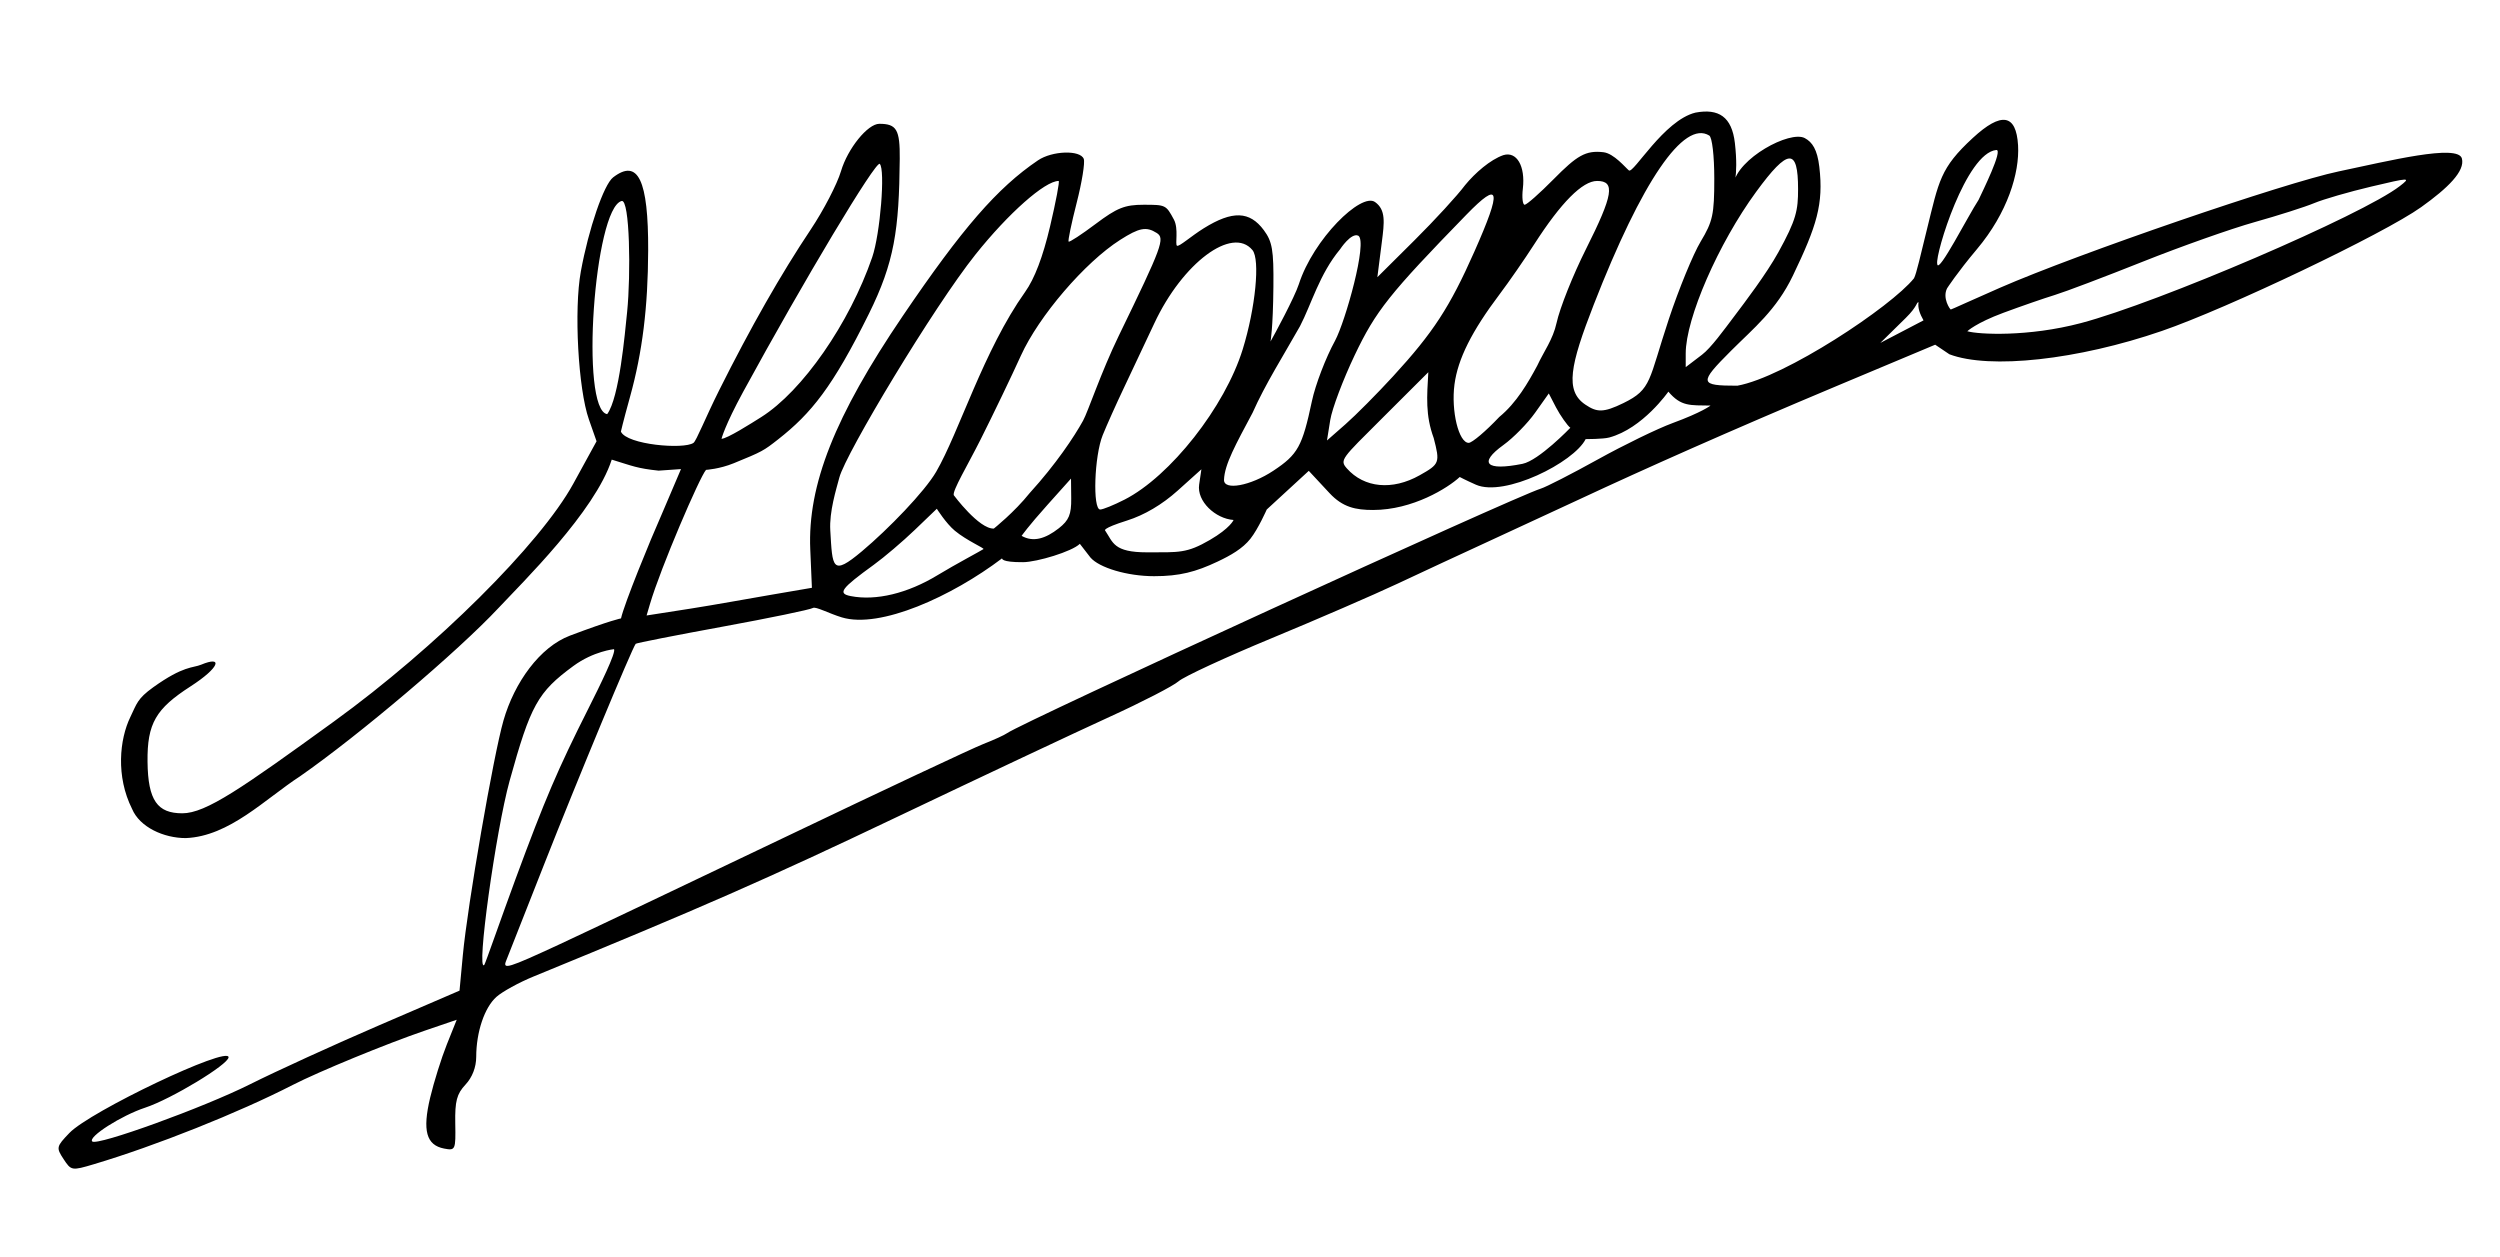 <?xml version="1.0" encoding="UTF-8" standalone="no"?>
<svg
   xmlns:dc="http://purl.org/dc/elements/1.1/"
   xmlns:cc="http://creativecommons.org/ns#"
   xmlns:rdf="http://www.w3.org/1999/02/22-rdf-syntax-ns#"
   xmlns:svg="http://www.w3.org/2000/svg"
   xmlns="http://www.w3.org/2000/svg"
   viewBox="0 0 656.25 330"
   height="330"
   width="656.25"
   version="1.1"
   id="svg2">
  <defs
     id="defs6" />
  <path
     id="path4138"
     d="M 16.682,304.255 C 14.719,301.259 14.778,300.993 18.212,297.409 23.663,291.719 60,274.437 60,277.534 c 0,1.868 -15.086,10.986 -21.875,13.221 -6.262,2.062 -15.091,7.695 -13.911,8.875 1.246,1.246 29.185,-8.875 41.411,-15.001 6.875,-3.445 22.062,-10.386 33.75,-15.425 l 21.25,-9.161 0.87,-9.302 c 1.233,-13.179 8.025,-52.406 10.667,-61.604 2.87,-9.993 9.544,-19.303 17.477,-22.293 10.777,-4.062 13.378,-4.514 13.378,-4.514 0.818,-3.755 7.548,-20.271 10.837,-27.684 l 4.906,-11.51 -5.882,0.41 c -5.68,-0.605 -6.731,-1.191 -12.298,-2.896 -4.366,13.586 -23.48,32.273 -29.74,38.965 -10.65,11.385 -36.554,33.349 -52.089,44.167 -9.125,5.923 -18.547,15.765 -29.993,16.217 -5.777,0 -12.089,-2.866 -14.097,-7.673 -4.269,-8.517 -3.291,-18.259 -0.44,-24.12 1.672,-3.437 1.773,-4.772 6.016,-7.807 8.001,-5.724 10.354,-5.001 12.558,-5.918 5.819,-2.42 4.936,0.718 -2.8,5.709 -9.068,5.85 -11.38,9.676 -11.269,19.768 0.112,10.216 2.63,13.533 9.13,13.533 6.21,0 15.688,-6.632 39.822,-24.117 26.751,-19.381 54.155,-46.606 62.809,-62.396 l 6.108,-11.146 -2.011,-5.729 c -2.816,-8.019 -3.949,-28.834 -2.115,-38.854 2.051,-11.205 6.036,-22.815 8.475,-24.688 6.543,-5.024 9.267,0.659 9.2,19.193 -0.054,14.921 -1.51,26.673 -4.757,38.395 -1.953,7.049 -2.401,9.148 -2.401,9.148 1.54,3.469 16.548,4.722 19.049,2.96 0.774,-0.545 3.108,-6.54 6.718,-13.759 8.288,-16.574 16.267,-30.582 24.072,-42.265 3.359,-5.027 6.93,-11.914 7.937,-15.305 1.765,-5.945 7.015,-12.43 10.061,-12.43 4.538,0 5.427,1.526 5.36,9.196 -0.164,18.706 -1.418,27.178 -8.105,40.69 -9.512,19.22 -15.158,26.152 -23.799,32.935 -3.867,3.035 -4.164,3.214 -11.681,6.285 -3.752,1.533 -7.265,1.736 -7.265,1.736 -1.636,1.807 -11.895,25.629 -14.728,35.254 l -0.875,2.972 11.609,-1.813 c 6.037,-0.943 15.215,-2.615 21.16,-3.634 l 10.625,-1.821 -0.43,-10.056 c -0.724,-16.929 6.425,-34.982 24.27,-61.288 15.647,-23.066 24.831,-33.637 35.5,-40.862 3.743,-2.535 11.104,-2.768 12.02,-0.381 0.361,0.942 -0.473,6.124 -1.855,11.517 -1.382,5.393 -2.335,9.983 -2.119,10.199 0.216,0.216 3.409,-1.873 7.095,-4.642 5.626,-4.227 7.651,-5.036 12.616,-5.036 5.773,0 5.857,0.043 7.922,3.881 1.299,2.414 0.261,6.53 0.815,6.873 0.554,0.342 3.631,-2.468 7.045,-4.59 7.507,-4.667 12.025,-4.522 15.747,0.503 2.233,3.015 2.608,5.221 2.517,14.822 -0.106,11.177 -0.761,14.411 -0.761,14.411 1.033,-1.777 6.355,-11.69 7.435,-15.039 3.825,-11.867 16.361,-24.153 20,-21.576 2.882,2.041 2.441,5.378 1.789,10.503 l -1.174,9.223 9.74,-9.683 c 5.357,-5.326 11.335,-11.84 13.284,-14.476 2.619,-3.201 6.621,-6.684 10.03,-7.872 3.517,-1.093 5.827,2.859 5.135,8.787 -0.272,2.328 -0.057,4.233 0.478,4.233 0.535,0 3.938,-3.002 7.561,-6.672 6.168,-6.246 8.431,-7.651 13.112,-7.117 2.75,0.314 5.812,4.075 6.684,4.776 1.174,0.971 9.169,-13.144 17.478,-15.174 6.072,-1.138 9.548,1.071 10.346,7.981 1.058,9.155 -0.629,12.459 -0.365,10.767 1.051,-6.726 14.821,-14.142 18.718,-12.056 1.954,1.046 3.278,2.97 3.813,7.564 1.138,9.777 -0.669,15.471 -6.947,28.552 -4.343,9.048 -10.293,13.777 -16.219,19.702 -8.513,8.513 -8.395,9.176 1.644,9.176 12.479,-2.227 40.382,-20.731 46.369,-28.193 0.634,-1.133 1.784,-6.32 3.38,-12.764 3.181,-12.842 3.467,-16.154 12.068,-24.082 7.493,-6.906 11.39,-6.305 11.874,1.948 0.425,7.24 -2.764,17.699 -10.797,27.25 -5.265,6.26 -7.843,10.292 -7.843,10.292 -1.293,2.586 0.8,5.549 0.98,5.549 0.18,0 5.721,-2.573 12.932,-5.718 20.599,-8.984 74.662,-27.552 88.922,-30.541 12.944,-2.713 31.298,-7.275 32.313,-3.376 0.857,3.292 -3.612,7.709 -10.716,12.778 -9.754,6.96 -50.702,26.511 -68.034,32.483 -22.05,7.598 -45.253,10.143 -55.786,6.121 l -3.727,-2.509 -25.69,10.774 C 453.74,113.238 431.423,123.216 415,130.881 c -6.531,3.048 -17.5,8.128 -24.375,11.288 -6.875,3.16 -17.562,8.127 -23.75,11.037 -6.188,2.91 -21.094,9.368 -33.125,14.35 -12.031,4.982 -23,10.058 -24.375,11.279 -1.375,1.221 -9.531,5.427 -18.125,9.348 -8.594,3.921 -33.625,15.708 -55.625,26.193 -34.227,16.313 -51.582,23.932 -95.625,41.98 -3.781,1.55 -8.141,3.946 -9.689,5.325 -3.129,2.789 -5.293,9.209 -5.304,15.738 -0.005,2.724 -1.035,5.391 -2.819,7.294 -2.287,2.439 -2.788,4.343 -2.681,10.185 0.128,6.968 0.04,7.168 -2.915,6.603 -4.691,-0.897 -5.738,-4.708 -3.672,-13.377 0.983,-4.125 2.953,-10.411 4.378,-13.969 l 2.591,-6.469 -8.383,2.862 c -10.024,3.422 -27.848,10.751 -34.702,14.269 -14.168,7.272 -35.998,15.975 -52.131,20.782 -5.846,1.742 -5.986,1.718 -7.993,-1.344 z M 146.796,247.92 c 6.919,-3.206 33.673,-15.919 59.454,-28.249 25.781,-12.331 49.125,-23.296 51.875,-24.368 2.75,-1.072 5.562,-2.356 6.25,-2.854 3.915,-2.834 133.228,-62.082 140.07,-64.177 1.413,-0.433 8.163,-3.889 15,-7.68 6.837,-3.791 15.664,-8.082 19.618,-9.535 7.753,-2.85 9.959,-4.593 9.959,-4.593 -5.38,-0.102 -7.709,0.302 -11.076,-3.657 0,0 -6.715,9.67 -15.524,12.039 -1.611,0.433 -6.189,0.423 -6.189,0.423 -3.089,6.146 -21.323,15.272 -28.801,11.967 -2.679,-1.184 -4.25,-2.026 -4.25,-2.026 -3.099,2.872 -12.337,8.658 -22.746,8.658 -4.585,0 -7.965,-0.697 -11.427,-4.416 l -5.452,-5.857 -11.034,10.151 c 0,0 -2.236,5.087 -4.291,7.681 -2.054,2.594 -5.161,4.361 -8.629,5.999 -5.718,2.701 -9.953,3.824 -16.65,3.824 -7.06,0 -14.455,-2.236 -16.722,-4.919 l -2.769,-3.578 c -2.054,2.03 -11.237,4.786 -14.873,4.817 -5.943,0.049 -5.535,-1.01 -5.535,-1.01 -13.171,9.983 -32.022,18.554 -42.083,15.5 -3.346,-1.015 -6.848,-2.915 -7.565,-2.472 -0.717,0.443 -11.403,2.656 -23.746,4.917 -12.343,2.261 -22.596,4.282 -22.783,4.491 -0.881,0.981 -15.499,36.178 -23.948,57.665 -5.183,13.181 -9.71,24.668 -10.06,25.527 -0.984,2.42 0.441,1.983 13.928,-4.267 z m -11.424,-17.295 c 7.703,-20.873 11.035,-28.666 19.112,-44.697 3.034,-6.021 7.275,-14.67 6.7,-15.52 0,0 -5.372,0.521 -10.684,4.423 -9.338,6.858 -11.225,10.26 -16.736,30.169 -3.588,12.962 -8.866,50.721 -6.634,48.28 0.262,-0.286 4.436,-12.343 8.242,-22.655 z m 110.762,-79.657 c 4.532,-2.758 11.759,-6.588 12.028,-6.833 0.269,-0.245 -4.378,-2.213 -7.527,-4.829 -2.31,-1.919 -4.718,-5.758 -4.718,-5.758 l -5.771,5.54 c -3.174,3.047 -8.021,7.171 -10.771,9.164 -8.614,6.243 -9.566,7.532 -6.071,8.22 6.614,1.301 14.949,-0.707 22.83,-5.503 z M 226.25,144.715 c 6.985,-5.86 16.496,-15.701 19.495,-20.874 6.039,-10.416 12.41,-31.817 23.351,-47.208 2.491,-3.504 4.66,-9.201 6.543,-17.188 1.549,-6.57 2.565,-11.946 2.257,-11.946 -3.603,0 -13.166,8.458 -21.832,19.31 -10.942,13.702 -34.076,52.229 -35.738,58.548 -0.814,3.094 -2.671,8.946 -2.376,13.88 0.584,9.788 0.399,12.106 8.3,5.477 z m 91.334,-2.974 c 5.373,-3.121 6.23,-5.247 6.23,-5.247 -4.776,-0.341 -9.68,-4.912 -9.038,-9.288 l 0.59,-4.018 -6.25,5.62 c -4.039,3.632 -8.729,6.401 -13.259,7.829 -6.765,2.133 -5.755,2.633 -5.755,2.633 2.1,3.108 2.164,5.729 11.036,5.718 8.39,-0.01 10.366,0.285 16.446,-3.246 z m -39.628,-3.083 c 2.642,-2.078 3.283,-3.624 3.239,-7.812 l -0.054,-5.222 -6.156,6.873 c -5.198,5.804 -6.809,8.167 -6.809,8.167 3.011,1.715 6.225,0.79 9.779,-2.005 z m -7.644,-9.252 c 6.86,-7.543 11.631,-14.702 13.997,-18.987 1.297,-2.347 4.703,-12.671 9.377,-22.296 11.426,-23.528 12.176,-25.562 9.95,-26.971 -2.74,-1.735 -4.569,-1.388 -9.599,1.818 -9.255,5.898 -21.349,20.006 -26.057,30.394 -2.433,5.367 -7.192,15.27 -10.577,22.006 -3.385,6.736 -7.442,13.463 -7.038,14.617 0,0 6.614,8.918 10.515,8.765 0,0 5.368,-4.258 9.432,-9.347 z m 24.862,1.754 c 12.036,-6.14 26.381,-24.381 31.043,-39.473 3.355,-10.861 4.6,-23.573 2.551,-26.042 -5.294,-6.379 -18.34,3.363 -25.765,19.241 -2.441,5.218 -6.043,12.863 -8.006,16.988 -1.963,4.125 -4.452,9.678 -5.532,12.34 -2.21,5.447 -2.689,19.535 -0.664,19.535 0.715,0 3.583,-1.165 6.374,-2.589 z m 39.088,-7.596 c 6.432,-4.261 7.594,-6.358 10.117,-18.267 0.912,-4.305 3.649,-11.449 6.082,-15.875 2.711,-5.062 8.596,-26.015 6.105,-27.547 -1.878,-0.904 -4.786,3.549 -4.786,3.549 -5.456,6.563 -7.542,14.483 -10.53,20.201 -4.31,7.642 -9.142,15.268 -12.451,22.737 -4.403,8.264 -7.353,13.546 -7.495,17.575 -0.102,2.899 6.948,1.608 12.957,-2.372 z m 38.38,1.205 c 5.272,-2.963 5.392,-3.278 3.711,-9.77 -2.214,-6.035 -1.78,-10.907 -1.419,-17.295 l -12.322,12.295 c -10.357,10.335 -11.027,10.74 -9.058,12.96 4.548,5.129 11.935,5.83 19.087,1.81 z m 26.996,-3.01 c 4.304,-0.861 12.581,-9.471 12.581,-9.471 -0.696,-0.451 -2.712,-3.316 -3.758,-5.336 l -1.902,-3.672 -3.592,5.062 c -1.976,2.784 -5.709,6.588 -8.296,8.452 -6.672,4.808 -4.602,6.878 4.967,4.964 z m -6.07,-12.31 c 4.514,-3.693 7.599,-9.067 9.959,-13.469 1.703,-3.676 4.131,-6.886 5.069,-11.199 0.848,-3.901 4.319,-12.62 7.713,-19.375 7.173,-14.275 7.766,-17.907 2.922,-17.907 -3.827,0 -9.455,5.664 -16.452,16.557 -2.56,3.985 -6.66,9.906 -9.112,13.157 -7.333,9.725 -10.977,17 -11.864,23.687 -0.924,6.965 1.117,15.35 3.737,15.35 0.878,0 4.491,-3.06 8.028,-6.8 z M 365.684,98.779 c 10.537,-11.482 14.858,-18.109 21.343,-32.737 7.295,-16.454 6.783,-18.812 -2.104,-9.681 -20.213,20.769 -23.779,25.253 -29.312,36.86 -3.06,6.419 -5.95,14.087 -6.422,17.038 l -0.858,5.366 4.869,-4.274 c 2.678,-2.351 8.296,-8.008 12.484,-12.572 z M 199.819,109.489 c 10.823,-6.832 23.168,-24.612 29.139,-41.967 2.099,-6.101 3.467,-23.016 1.981,-24.501 -0.994,-0.994 -19.922,30.588 -35.835,59.791 -4.891,8.976 -5.708,12.372 -5.708,12.372 1.437,0 7.8,-4.039 10.423,-5.695 z m 226.353,-3.691 c 7.478,-3.655 6.53,-5.861 11.903,-22.049 2.624,-7.906 6.381,-17.055 8.348,-20.331 C 449.605,58.121 450,56.298 450,46.93 c 0,-6.051 -0.562,-10.88 -1.321,-11.349 -6.691,-4.135 -17.683,11.962 -30.332,44.419 -6.204,15.92 -7.589,22.581 -2.209,26.202 3.016,2.03 4.681,2.213 10.034,-0.403 z M 164.621,81.875 c 1.002,-9.897 0.706,-29.676 -1.443,-29.114 -7.205,1.883 -10.97,54.813 -3.792,55.952 3.199,-4.372 4.631,-21.017 5.235,-26.837 z m 290.618,1.155 c 2.758,-3.653 8.426,-11.11 11.561,-16.778 4.761,-8.608 5.193,-11.063 5.193,-16.616 0,-10.803 -2.539,-10.858 -11.015,0.735 C 451.062,63.931 442.5,83.587 442.5,92.79 l 0,3.587 4.285,-3.268 c 2.357,-1.798 5.695,-6.426 8.453,-10.079 z m 48.382,-3.695 c -0.623,0 -0.174,0.994 -3.385,4.15 l -6.648,6.532 11.333,-5.918 c -0.953,-1.683 -1.562,-3.313 -1.301,-4.764 z M 546.25,84.811 c 20.372,-5.383 73.946,-28.397 83.69,-35.952 2.971,-2.303 2.74,-2.299 -7.5,0.123 -5.811,1.375 -12.534,3.322 -14.94,4.326 -2.406,1.005 -9.438,3.248 -15.625,4.986 -6.188,1.738 -19.406,6.412 -29.375,10.387 -9.969,3.975 -20.375,7.914 -23.125,8.754 -2.75,0.84 -8.818,2.942 -13.485,4.673 -7.233,2.682 -9.474,4.843 -9.474,4.843 2.91,0.85 15.933,1.532 29.834,-2.141 z M 519.376,52.467 c 0.946,-2.049 6.523,-13.274 4.652,-13.092 -7.907,0.77 -16.033,27.221 -15.511,29.871 l 0.026,0.158 c 0.389,2.386 8.037,-12.677 10.834,-16.937 z"
     style="fill:#000000" />
</svg>
